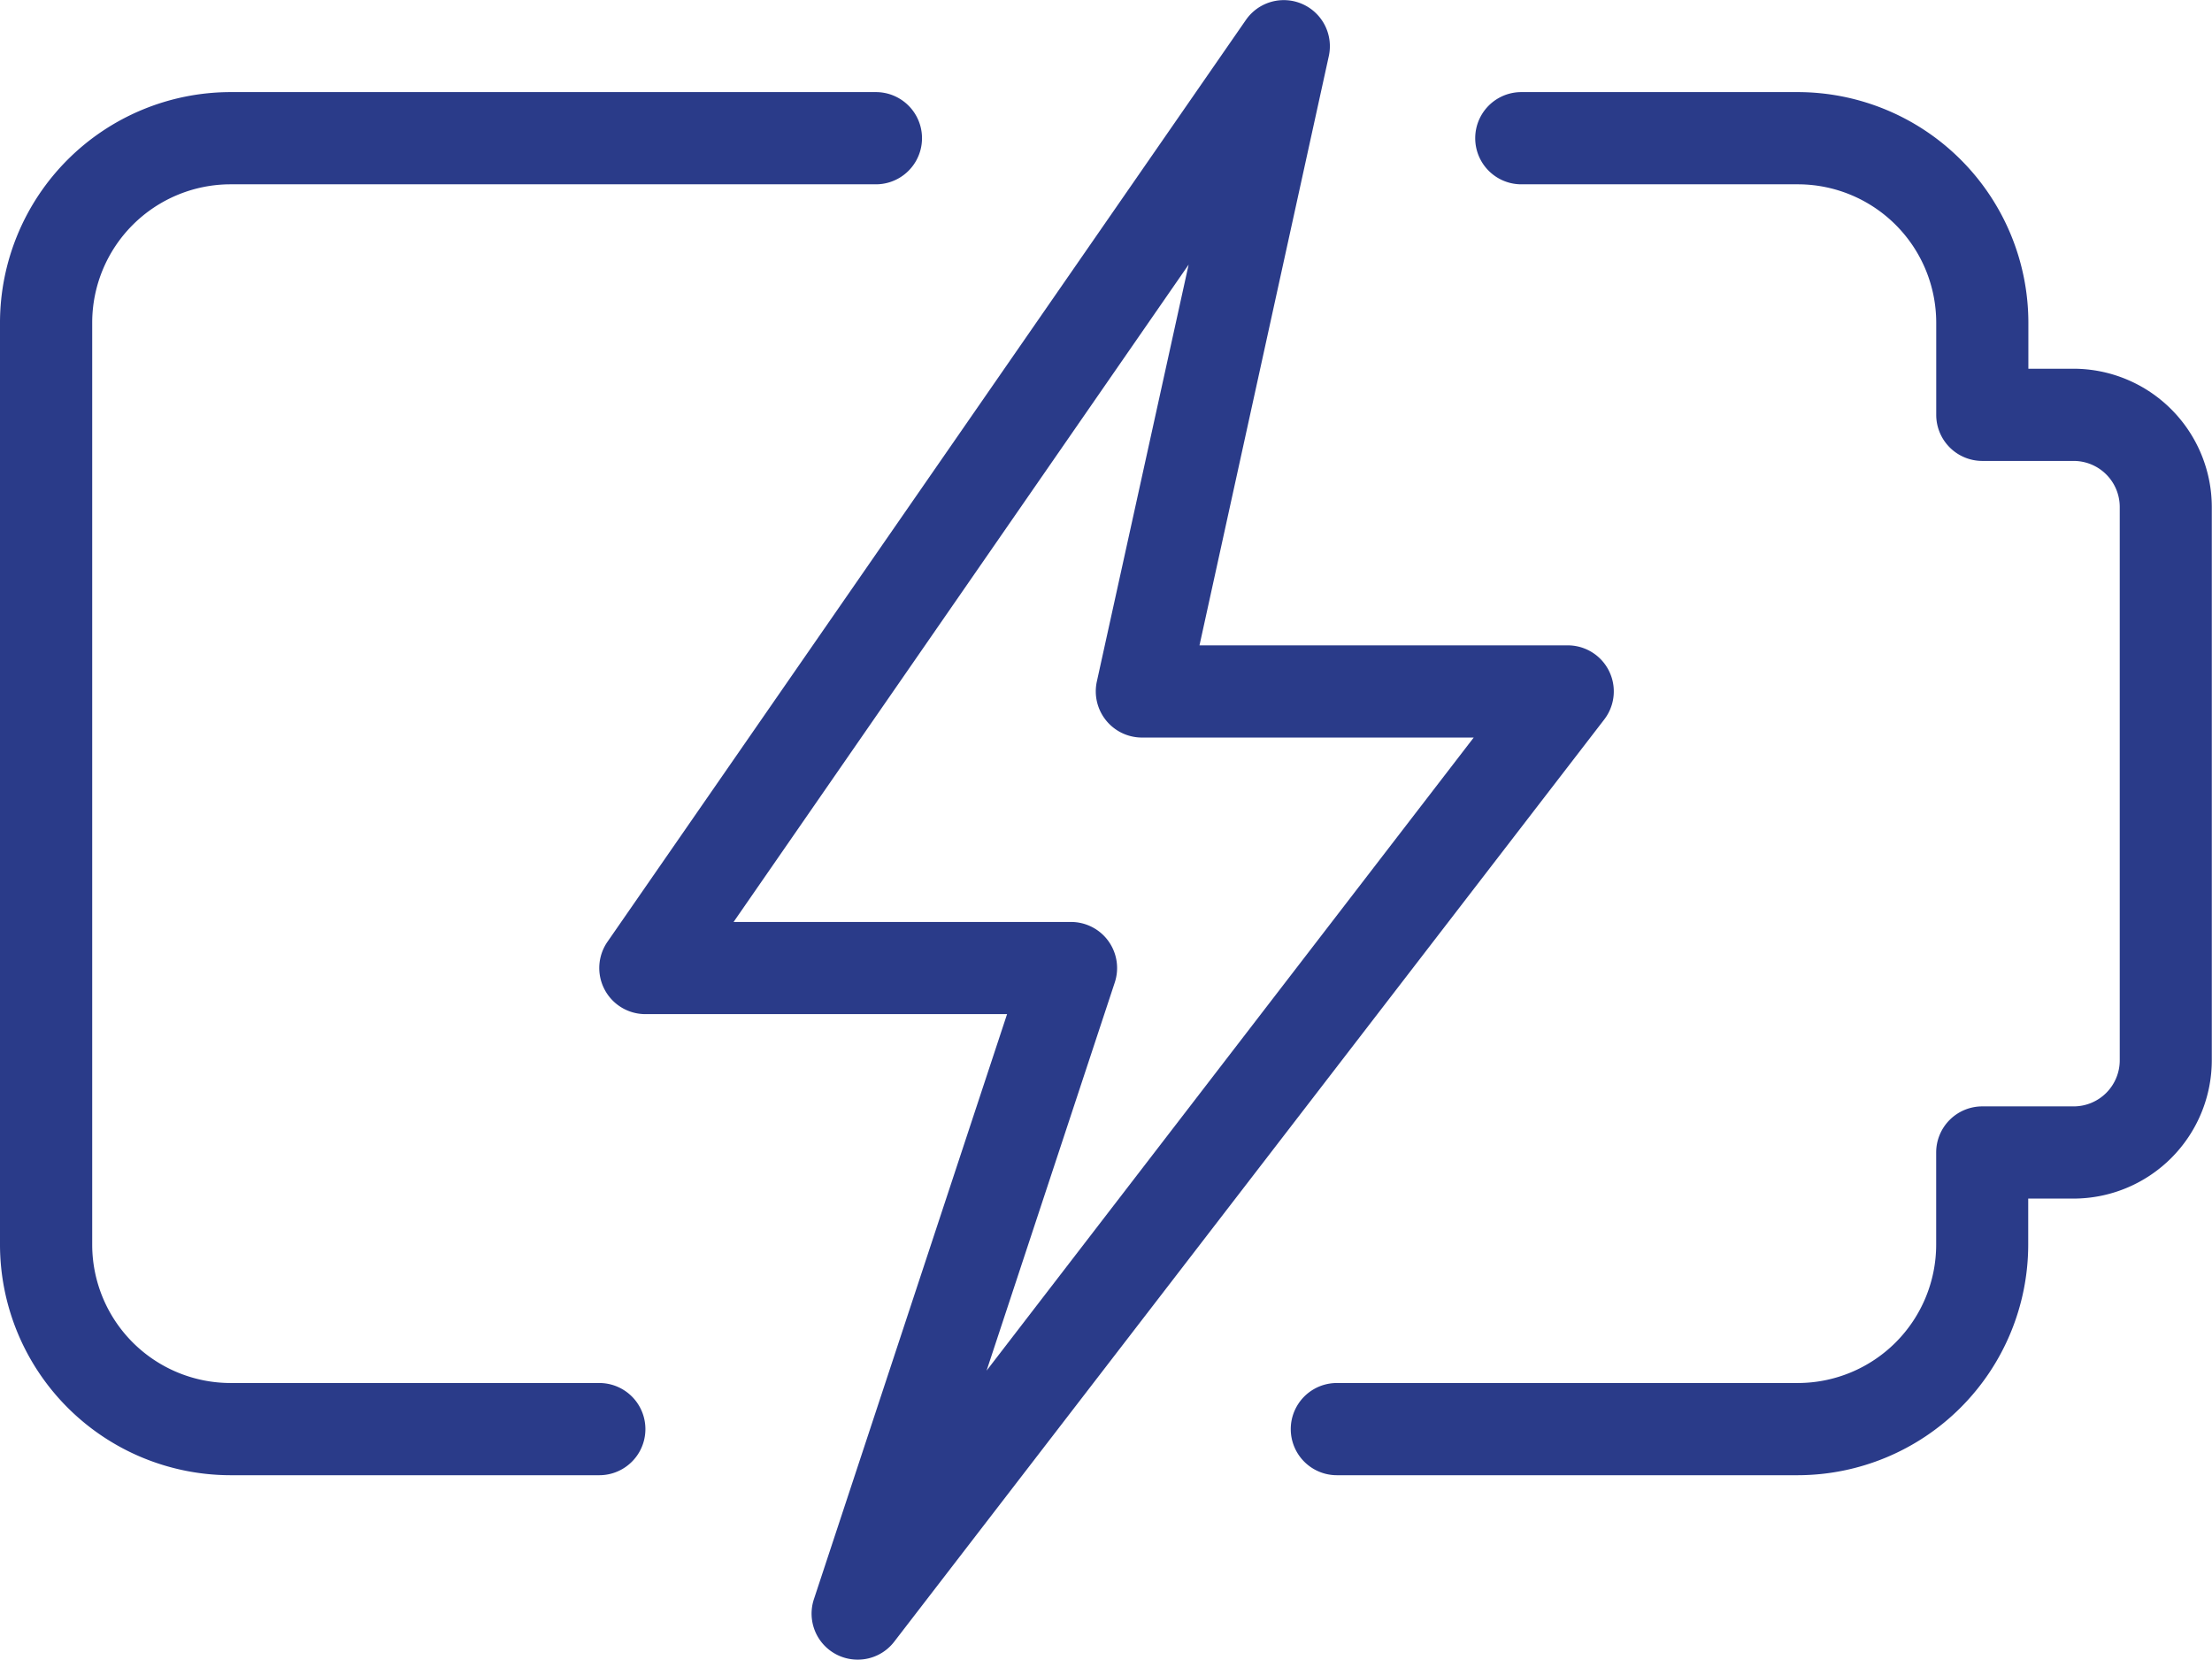 <svg xmlns="http://www.w3.org/2000/svg" width="42.752" height="32.074" viewBox="0 0 42.752 32.074"><g id="lighting" transform="translate(0 -3.001)"><path id="Path_56" data-name="Path 56" d="M23.8,30.73h-8.91a.891.891,0,0,1,0-1.782H23.8a2.676,2.676,0,0,0,2.673-2.673V24.493a.891.891,0,0,1,.891-.891h1.766a.891.891,0,0,0,.891-.891V12.019a.891.891,0,0,0-.891-.891H27.365a.891.891,0,0,1-.891-.891V8.455A2.676,2.676,0,0,0,23.8,5.782H18.455a.891.891,0,1,1,0-1.782H23.8a4.461,4.461,0,0,1,4.455,4.455v.891h.875A2.676,2.676,0,0,1,31.8,12.019V22.711a2.676,2.676,0,0,1-2.673,2.673h-.875v.891A4.461,4.461,0,0,1,23.8,30.73Z" transform="translate(10.948 0.781)" fill="#2a3b89"></path><path id="Path_57" data-name="Path 57" d="M11.583,30.73H4.455A4.461,4.461,0,0,1,0,26.275V8.455A4.461,4.461,0,0,1,4.455,4H16.929a.891.891,0,1,1,0,1.782H4.455A2.676,2.676,0,0,0,1.782,8.455v17.82a2.676,2.676,0,0,0,2.673,2.673h7.128a.891.891,0,0,1,0,1.782Z" transform="translate(0 0.781)" fill="#2a3b89"></path><path id="Path_58" data-name="Path 58" d="M11.495,35.075A.889.889,0,0,1,10.65,33.9l3.731-11.3H7.391a.891.891,0,0,1-.732-1.4L19,3.382a.891.891,0,0,1,1.6.7L18.1,15.473h7.115a.89.89,0,0,1,.706,1.435L12.2,34.728a.886.886,0,0,1-.706.347Zm-2.4-14.256h6.522a.89.89,0,0,1,.845,1.171l-2.477,7.5L23.4,17.255H16.987a.893.893,0,0,1-.871-1.083L17.89,8.115Z" transform="translate(5.083 0)" fill="#2a3b89"></path></g></svg>